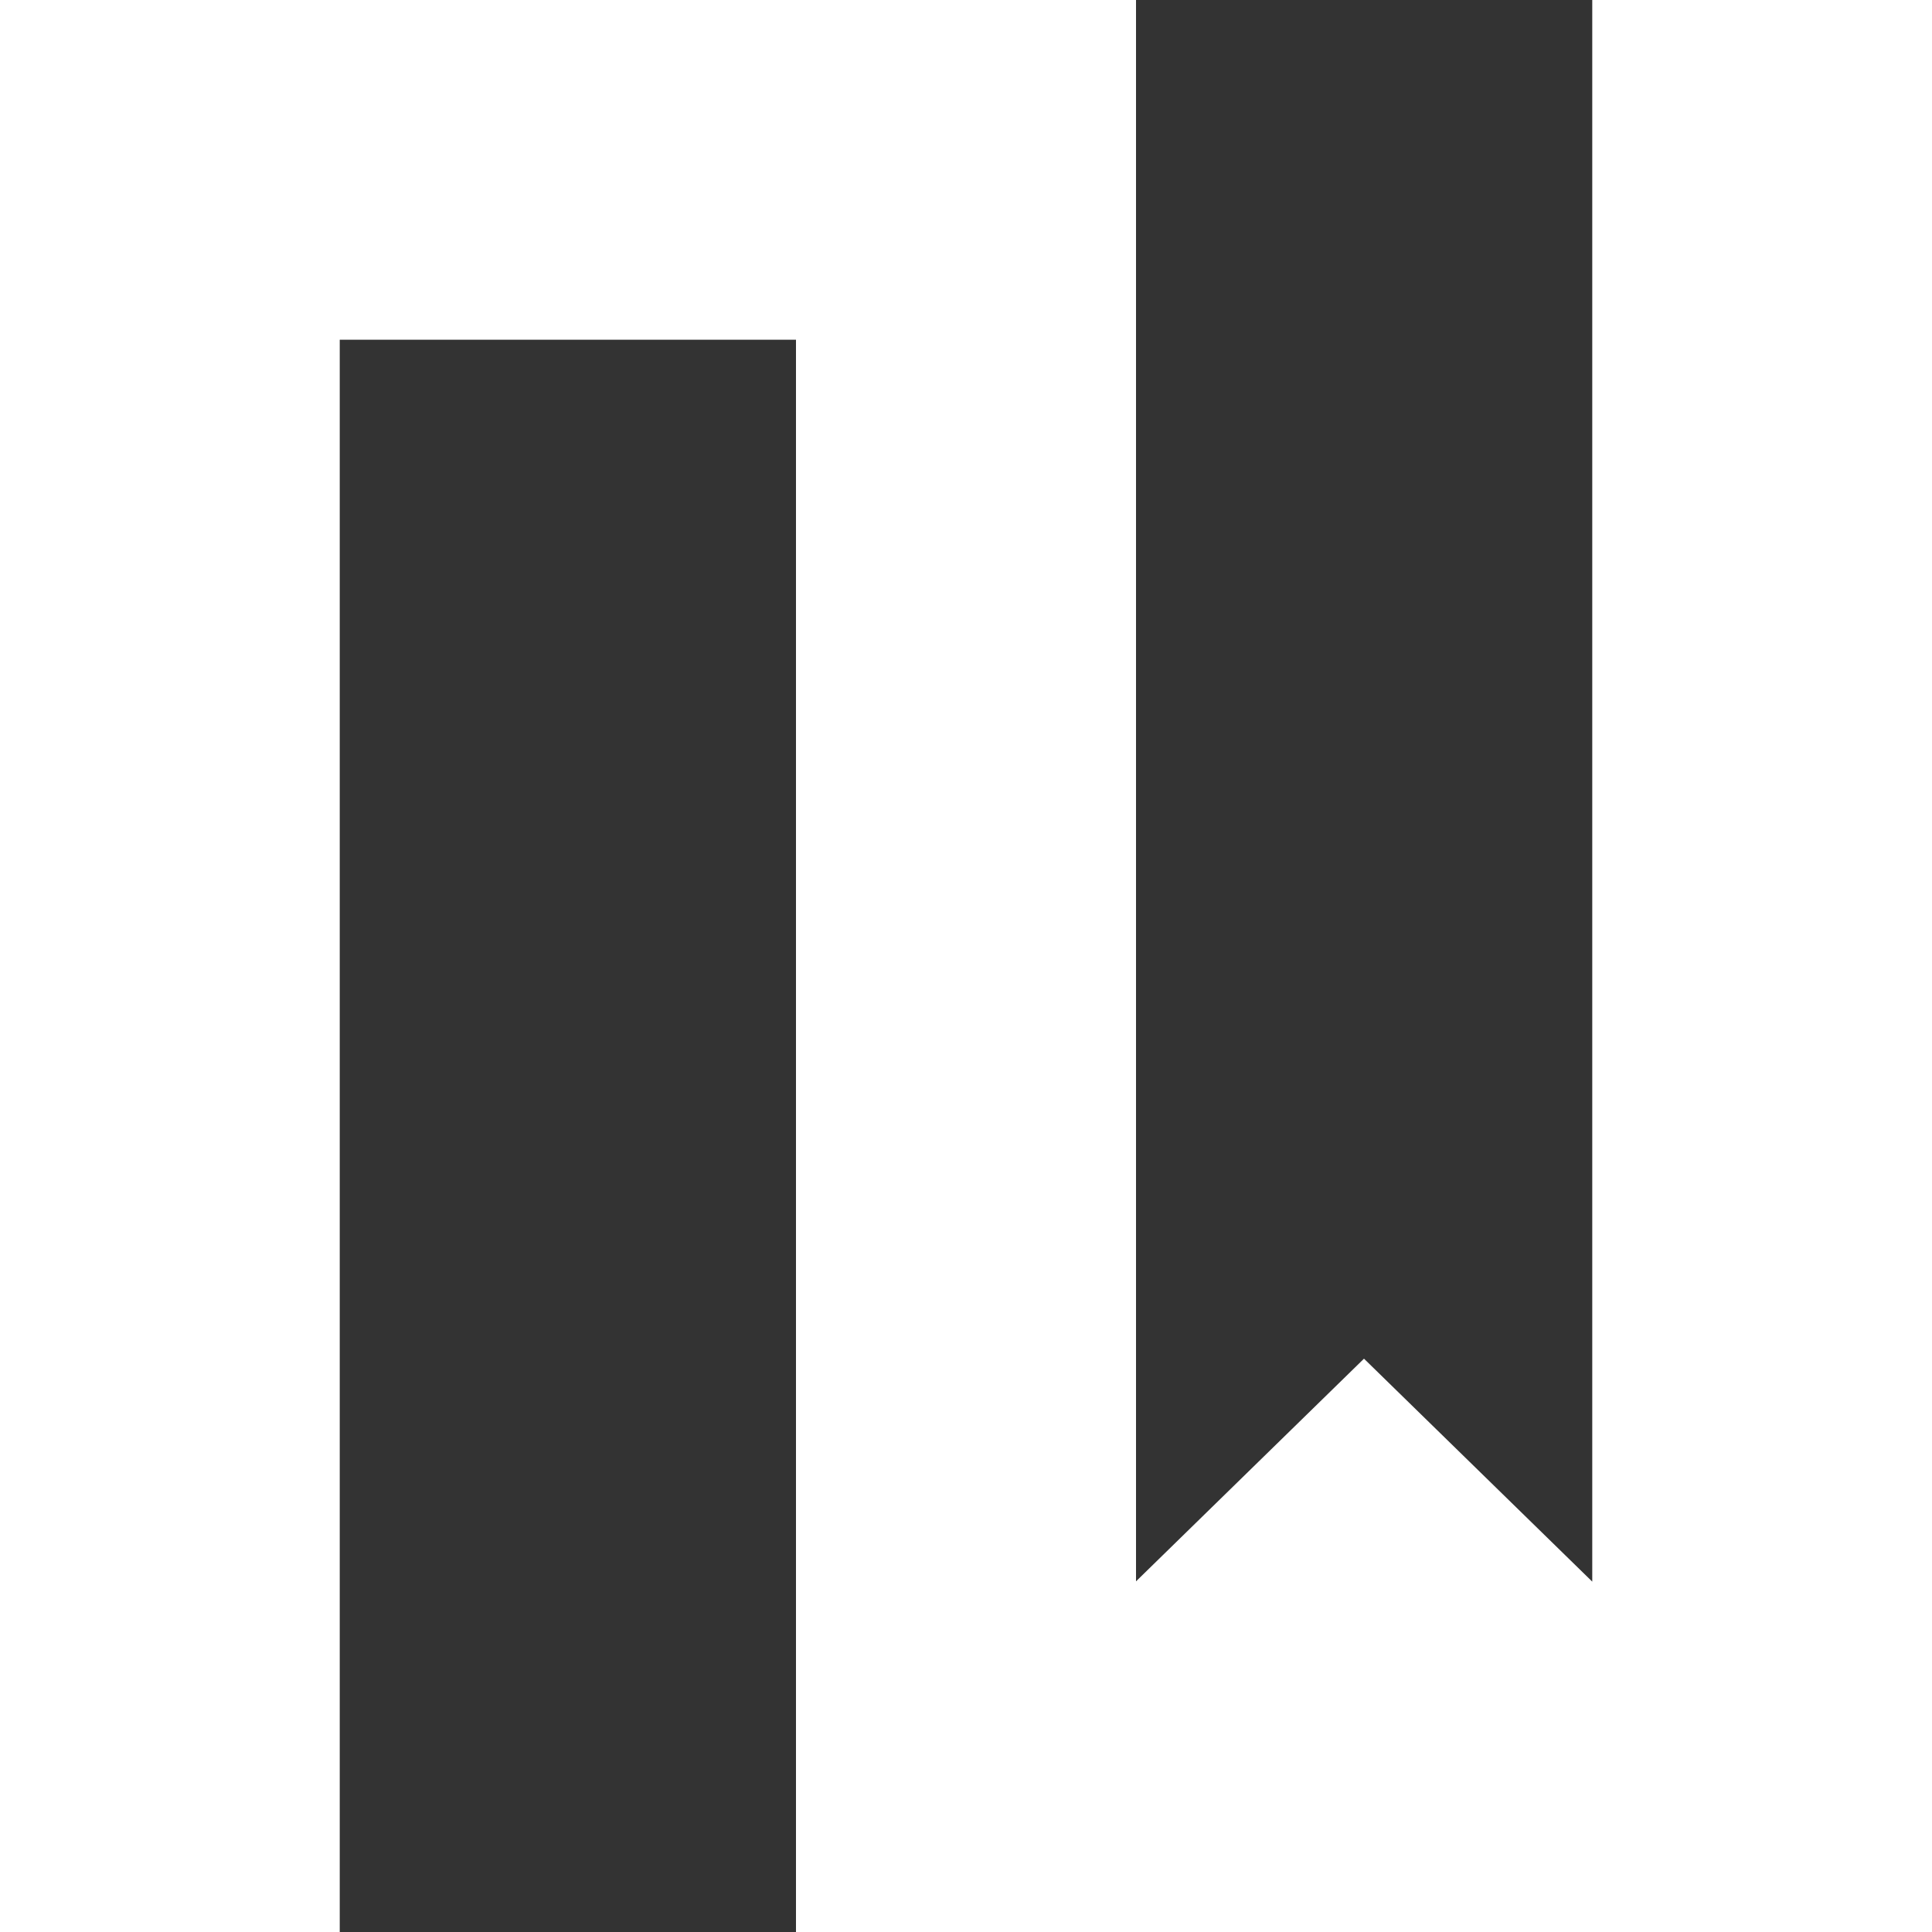 <?xml version="1.0" encoding="UTF-8" standalone="no"?><!DOCTYPE svg PUBLIC "-//W3C//DTD SVG 1.1//EN" "http://www.w3.org/Graphics/SVG/1.1/DTD/svg11.dtd"><svg width="100%" height="100%" viewBox="0 0 20 20" version="1.1" xmlns="http://www.w3.org/2000/svg" xmlns:xlink="http://www.w3.org/1999/xlink" xml:space="preserve" xmlns:serif="http://www.serif.com/" style="fill-rule:evenodd;clip-rule:evenodd;stroke-linejoin:round;stroke-miterlimit:1.414;"><rect x="0" y="0" width="20" height="20" fill="#333333" stroke="none"/><path id="logo_nickWardDesigns" d="M8.24,3.517l-4.723,0l0,16.483l-3.517,0l0,-20l11.76,0l0,16.37l2.36,-2.305l2.363,2.308l0,-16.373l3.517,0l0,20l-11.76,0l0,-16.483Z" style="fill:#fff;fill-rule:nonzero;"/></svg>